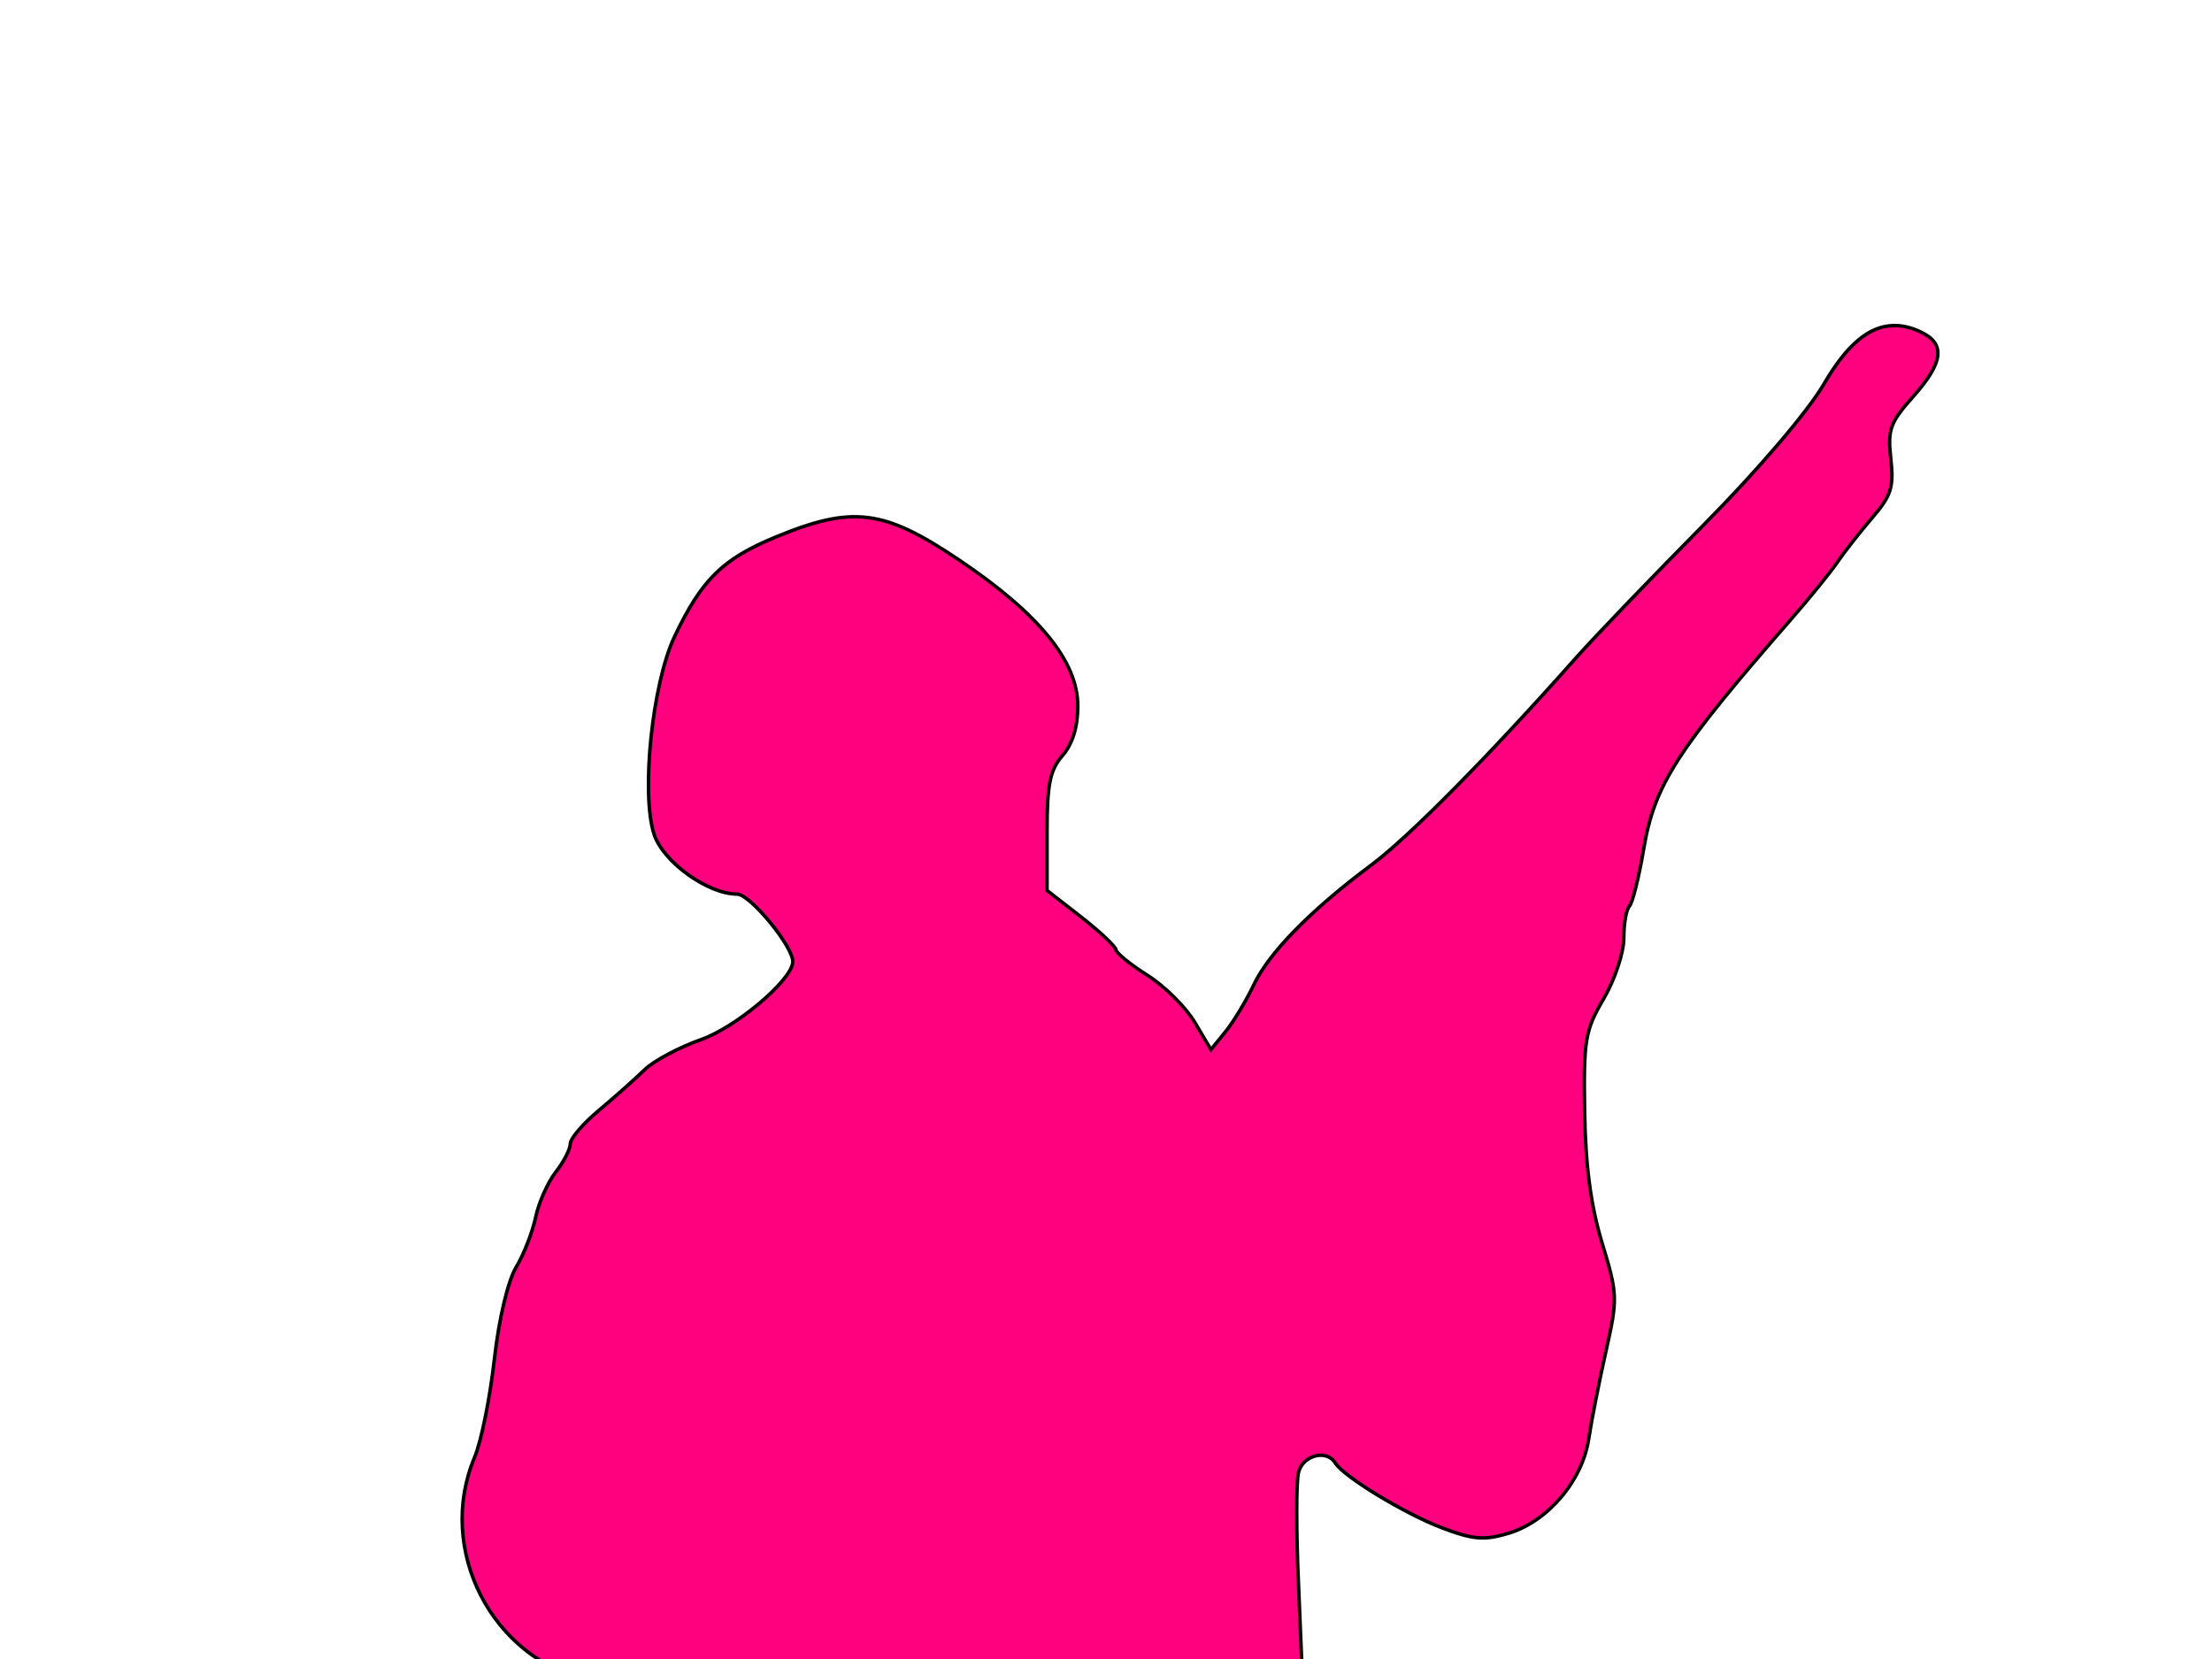 <?xml version="1.0"?><svg width="640" height="480" xmlns="http://www.w3.org/2000/svg">
 <g>
  <title>Layer 1</title>
  <g id="layer1">
   <path stroke="#000000" fill="#ff007f" id="path2526" d="m548.033,94.188c-7.198,0.046 -13.69,5.535 -20.302,16.895c-4.592,7.89 -18.983,24.782 -34.556,40.535c-14.684,14.855 -31.418,32.228 -37.128,38.658c-25.481,28.69 -48.331,51.842 -59.377,60.073c-17.431,12.986 -29.514,25.296 -33.93,34.625c-2.133,4.506 -5.806,10.601 -8.135,13.488l-4.241,5.215l-4.658,-7.857c-2.567,-4.351 -8.722,-10.487 -13.697,-13.628c-4.975,-3.141 -9.062,-6.468 -9.108,-7.37c-0.046,-0.902 -4.552,-5.179 -10.012,-9.456l-9.943,-7.718l0,-16.965c0,-13.719 0.84,-17.879 4.45,-22.041c2.923,-3.37 4.45,-8.279 4.45,-14.392c0,-12.908 -11.283,-26.722 -34.417,-42.273c-21.743,-14.618 -30.702,-15.788 -52.981,-6.605c-15.338,6.321 -21.415,12.271 -29.271,28.785c-6.48,13.621 -9.765,45.612 -5.91,57.291c2.63,7.97 15.543,17.243 23.987,17.243c3.791,0 16.401,15.384 16.131,19.677c-0.331,5.254 -16.357,18.82 -26.49,22.388c-6.369,2.243 -13.766,6.183 -16.409,8.761c-2.643,2.577 -8.552,7.85 -13.141,11.681c-4.589,3.83 -8.343,8.19 -8.343,9.734c0,1.544 -1.884,5.216 -4.172,8.135c-2.288,2.918 -4.937,8.788 -5.84,13.071c-0.903,4.283 -3.413,10.791 -5.632,14.462c-2.377,3.933 -5,14.9 -6.327,26.699c-1.238,11.013 -3.784,23.749 -5.701,28.298c-11.272,26.747 4.917,58.328 33.235,64.731c12.292,2.779 13.368,3.484 13.975,9.525c0.552,5.493 -0.382,6.926 -5.979,9.039c-7.651,2.888 -15.771,14.801 -15.783,23.153c-0.005,3.131 -1.529,7.637 -3.337,10.012c-2.645,3.475 -2.949,8.873 -1.808,27.672c0.78,12.849 2.721,26.609 4.38,30.592c3.713,8.914 19.336,20.58 27.533,20.58c3.338,0 6.966,1.251 8.135,2.781c8.592,11.246 13.629,115.277 6.536,135.163c-2.326,6.521 -3.594,17.535 -3.615,31.496l0,21.415l10.012,12.167c8.598,10.444 10.012,13.605 10.012,22.249c0,18.573 -2.122,23.449 -13.975,32.887c-6.972,5.551 -13.427,8.83 -17.313,8.83c-9.746,0 -13.097,2.185 -17.799,11.403c-4.586,8.988 -6.596,9.907 -25.1,11.611c-14.346,1.321 -23.709,9.857 -23.709,21.623c0,8.871 2.885,12.405 12.654,15.505c3.443,1.092 13.266,1.577 21.832,1.043c15.09,-0.941 55.598,-1.325 166.868,-1.53c100.79,-0.185 180.949,-3.163 185.432,-6.883c3.946,-3.275 2.118,-20.756 -2.642,-25.517c-2.246,-2.246 -9.251,-3.81 -20.302,-4.519c-9.29,-0.596 -17.56,-2.179 -18.425,-3.546c-0.866,-1.367 -1.743,-7.009 -1.877,-12.515c-0.134,-5.507 -1.891,-13.248 -3.963,-17.243c-3.969,-7.653 -7.956,-26.425 -13.767,-65.079c-3.167,-21.069 -7.307,-33.49 -17.799,-53.398c-12.253,-23.248 -16.595,-34.31 -18.634,-47.071c-1.29,-8.074 -3.962,-18.491 -5.91,-23.153c-2.215,-5.302 -3.946,-18.117 -4.658,-34.208c-0.803,-18.157 -2.355,-28.344 -5.215,-34.625c-10.925,-23.998 -11.293,-25.518 -7.996,-35.32c3.351,-9.963 1.538,-27.341 -4.241,-40.326c-5.016,-11.269 -5.976,-16.669 -6.605,-36.502c-0.334,-10.521 -1.159,-31.135 -1.808,-45.819c-0.649,-14.684 -0.645,-28.952 0,-31.705c1.185,-5.059 8.133,-6.903 10.638,-2.851c2.459,3.978 20.064,14.674 30.871,18.773c9.031,3.426 12.206,3.712 19.259,1.599c11.372,-3.407 21.388,-15.185 23.222,-27.325c0.801,-5.3 3.057,-16.769 5.006,-25.447c3.401,-15.146 3.376,-16.372 -1.112,-31.149c-3.263,-10.742 -4.827,-22.261 -5.076,-38.102c-0.327,-20.814 0.156,-23.502 5.493,-32.609c3.202,-5.463 5.84,-13.354 5.84,-17.521c0,-4.167 0.697,-8.345 1.599,-9.247c0.902,-0.902 2.777,-8.409 4.172,-16.687c3.107,-18.442 9.549,-28.448 42.412,-66.122c5.485,-6.288 11.599,-13.797 13.558,-16.687c1.959,-2.89 6.493,-8.687 10.082,-12.863c5.602,-6.517 6.349,-8.962 5.423,-17.174c-0.955,-8.469 -0.176,-10.475 6.466,-17.938c8.917,-10.019 9.443,-15.427 1.947,-18.842c-2.583,-1.177 -5.04,-1.754 -7.44,-1.738zm-243.002,524.453c1.291,-0.164 2.842,5.03 4.519,15.574c1.504,9.455 4.623,20.311 6.953,24.126c2.33,3.816 4.241,8.735 4.241,10.916c0,2.181 2.39,9.055 5.354,15.296c6.301,13.266 19.12,52.997 19.12,59.308c0,2.391 2.002,8.088 4.45,12.654c2.447,4.566 4.45,9.9 4.45,11.889c0,1.989 2.503,7.312 5.562,11.82c3.059,4.508 5.562,9.011 5.562,9.943c0,0.932 2.503,5.031 5.562,9.178c3.059,4.147 5.562,9.325 5.562,11.472c0,2.147 2.436,6.511 5.423,9.734c2.987,3.223 10.183,15.564 15.992,27.394c9.846,20.055 10.578,22.689 10.707,39.284l0.139,17.799l-62.715,0.626c-45.84,0.432 -63.144,-0.123 -64.314,-2.016c-0.88,-1.424 -2.046,-16.927 -2.642,-34.486c-1.076,-31.682 -1.096,-31.992 4.728,-40.396c7.15,-10.318 7.445,-18.205 1.46,-43.872c-4.708,-20.191 -5.535,-43.877 -2.155,-62.297c1.122,-6.118 3.17,-19.134 4.519,-28.924c1.349,-9.79 5.001,-26.217 8.135,-36.502c3.134,-10.286 6.142,-23.023 6.744,-28.368c0.747,-6.624 1.638,-10.023 2.642,-10.151z"/>
  </g>
 </g>
</svg>